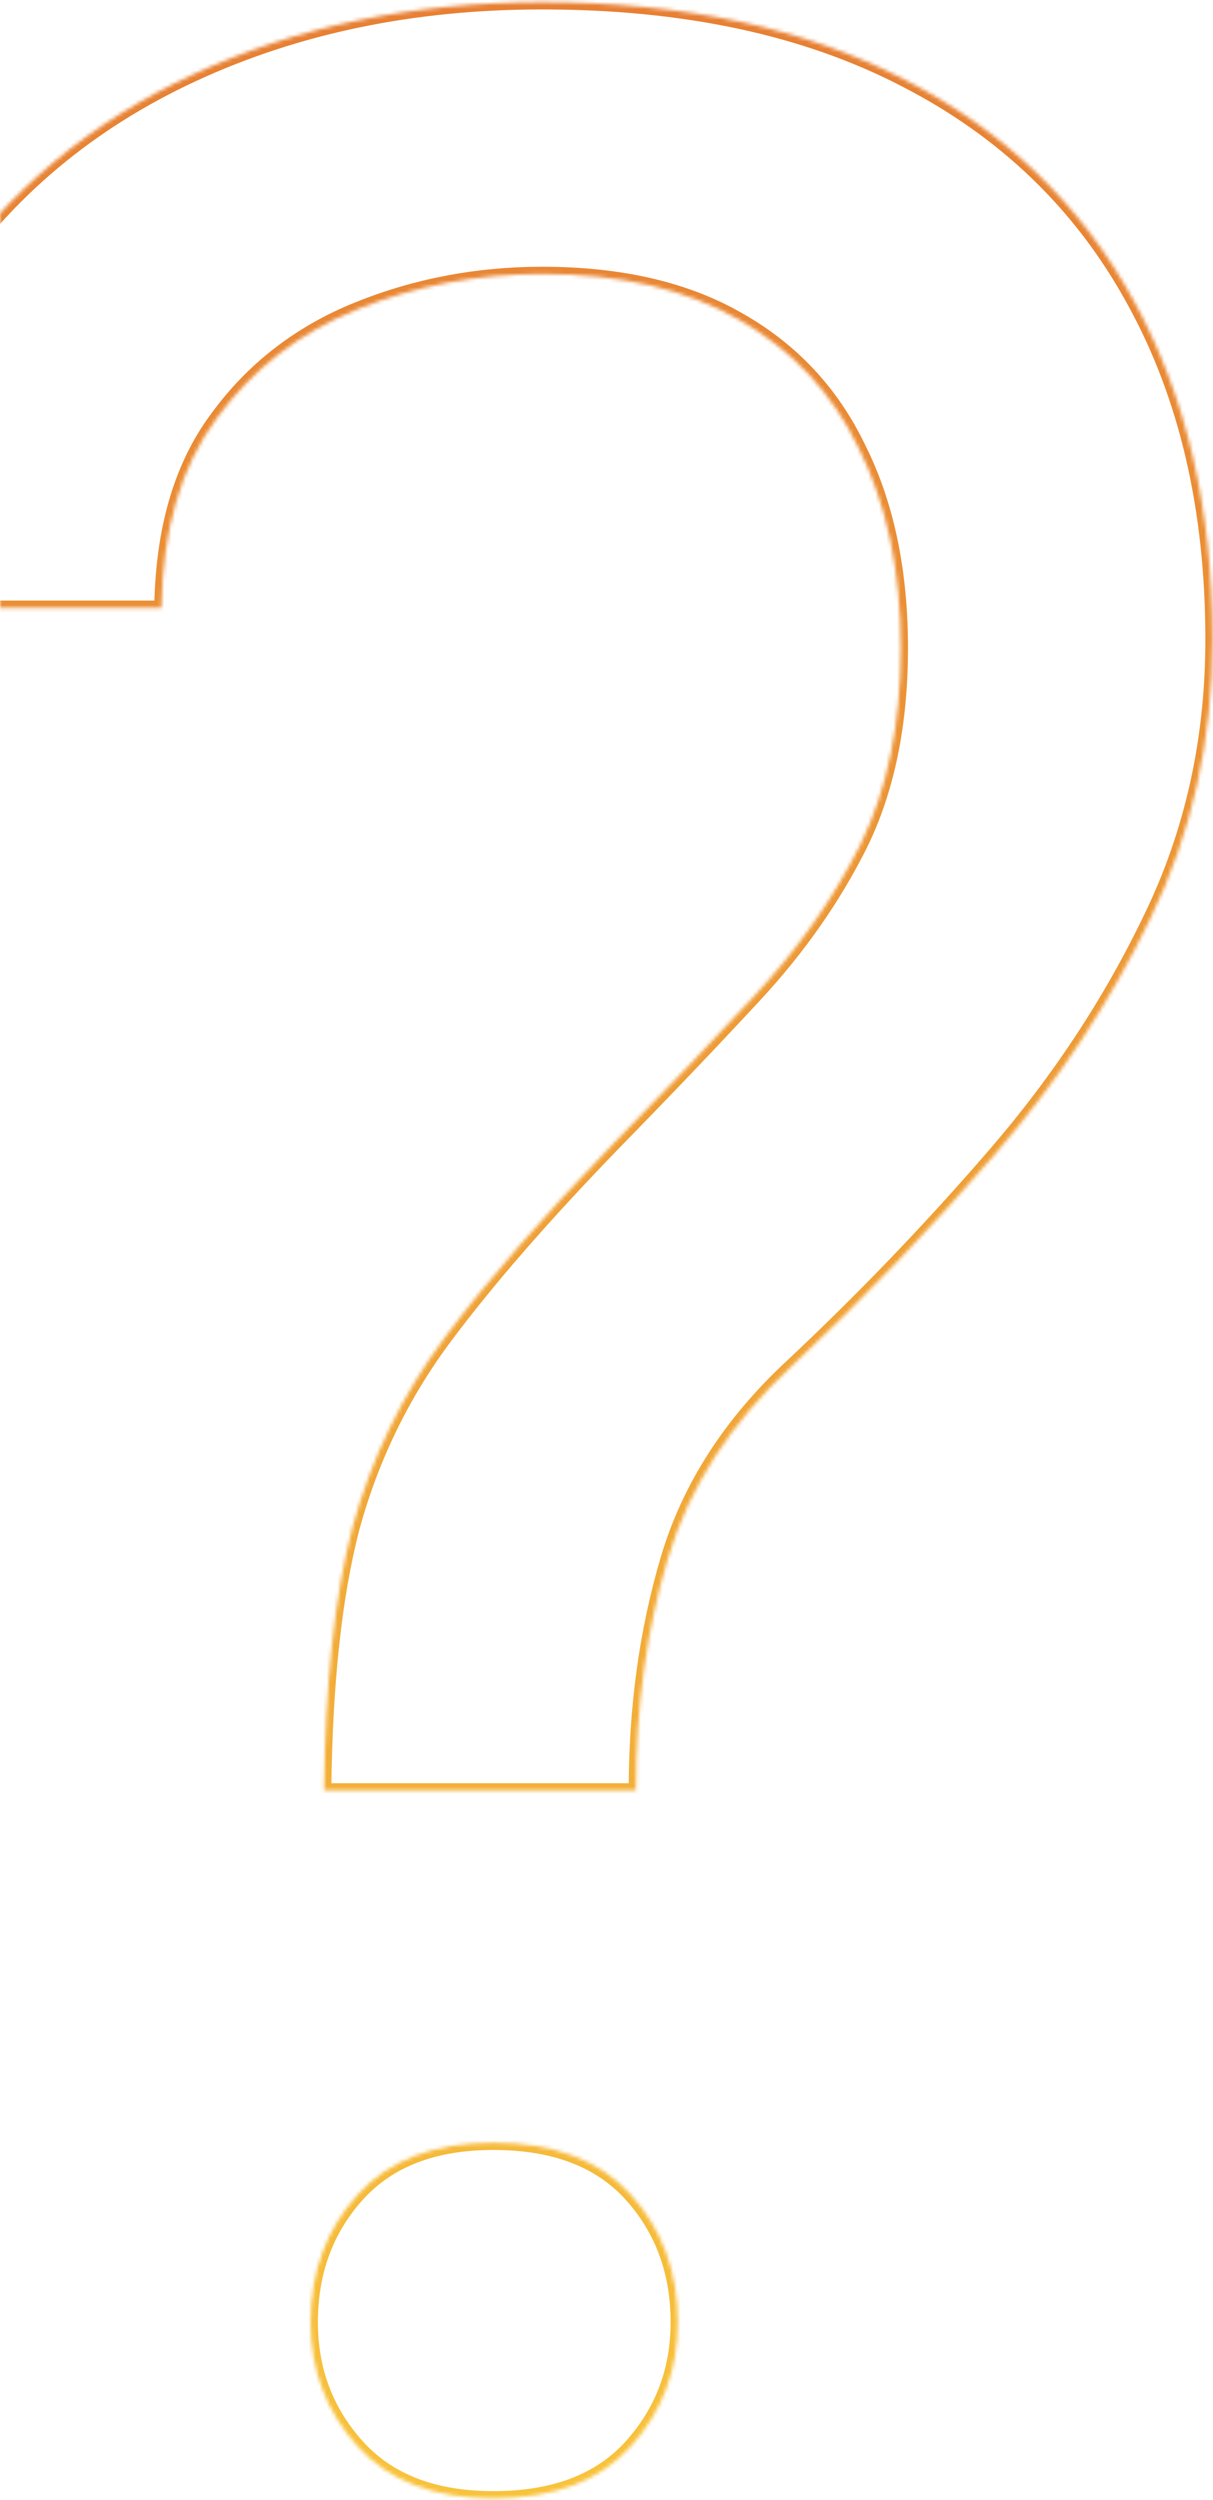 <svg width="336" height="692" viewBox="0 0 336 692" fill="none" xmlns="http://www.w3.org/2000/svg">
<mask id="path-1-inside-1_54652_240" fill="white">
<path d="M176.145 495.614H89.775C90.085 465.896 92.716 441.594 97.669 422.71C102.932 403.517 111.445 386.026 123.208 370.238C134.972 354.45 150.605 336.495 170.108 316.373C184.349 301.823 197.351 288.202 209.114 275.51C221.188 262.508 230.939 248.577 238.369 233.718C245.798 218.549 249.513 200.439 249.513 179.388C249.513 158.028 245.644 139.608 237.904 124.13C230.475 108.651 219.33 96.733 204.471 88.374C189.921 80.016 171.811 75.837 150.141 75.837C132.186 75.837 115.16 79.087 99.062 85.588C82.964 92.089 69.962 102.15 60.056 115.771C50.15 129.083 45.042 146.574 44.732 168.244H-41.173C-40.554 133.262 -31.886 103.234 -15.169 78.159C1.857 53.084 24.765 33.89 53.555 20.579C82.345 7.267 114.541 0.611 150.141 0.611C189.457 0.611 222.89 7.731 250.442 21.972C278.303 36.212 299.509 56.644 314.059 83.267C328.608 109.58 335.883 140.847 335.883 177.066C335.883 204.928 330.156 230.622 318.702 254.149C307.558 277.367 293.163 299.192 275.517 319.624C257.872 340.055 239.143 359.558 219.33 378.132C202.304 393.92 190.85 411.721 184.968 431.533C179.086 451.346 176.145 472.706 176.145 495.614ZM86.06 642.815C86.06 628.884 90.394 617.121 99.062 607.524C107.73 597.927 120.268 593.129 136.675 593.129C153.392 593.129 166.084 597.927 174.752 607.524C183.42 617.121 187.754 628.884 187.754 642.815C187.754 656.126 183.42 667.581 174.752 677.177C166.084 686.774 153.392 691.572 136.675 691.572C120.268 691.572 107.73 686.774 99.062 677.177C90.394 667.581 86.06 656.126 86.06 642.815Z"/>
</mask>
<path d="M176.145 495.614V497.614H178.145V495.614H176.145ZM89.775 495.614L87.775 495.593L87.754 497.614H89.775V495.614ZM97.669 422.71L95.74 422.182L95.737 422.192L95.734 422.203L97.669 422.71ZM170.108 316.373L168.679 314.974L168.672 314.981L170.108 316.373ZM209.114 275.51L207.649 274.149L207.647 274.15L209.114 275.51ZM238.369 233.718L240.158 234.612L240.161 234.605L240.165 234.598L238.369 233.718ZM237.904 124.13L236.101 124.995L236.108 125.01L236.115 125.024L237.904 124.13ZM204.471 88.374L203.474 90.109L203.482 90.113L203.49 90.118L204.471 88.374ZM60.056 115.771L61.661 116.966L61.667 116.957L61.674 116.948L60.056 115.771ZM44.732 168.244V170.244H46.704L46.732 168.272L44.732 168.244ZM-41.173 168.244L-43.173 168.208L-43.209 170.244H-41.173V168.244ZM-15.169 78.159L-16.824 77.035L-16.829 77.042L-16.834 77.049L-15.169 78.159ZM250.442 21.972L249.524 23.748L249.532 23.753L250.442 21.972ZM314.059 83.267L312.304 84.226L312.308 84.234L314.059 83.267ZM318.702 254.149L316.904 253.274L316.899 253.284L318.702 254.149ZM219.33 378.132L220.69 379.599L220.698 379.591L219.33 378.132ZM184.968 431.533L183.05 430.964L184.968 431.533ZM174.752 607.524L173.268 608.864L174.752 607.524ZM174.752 677.177L173.268 675.837L174.752 677.177ZM176.145 495.614V493.614H89.775V495.614V497.614H176.145V495.614ZM89.775 495.614L91.775 495.635C92.083 466.005 94.708 441.883 99.603 423.218L97.669 422.71L95.734 422.203C90.724 441.305 88.085 465.786 87.775 495.593L89.775 495.614ZM97.669 422.71L99.598 423.239C104.795 404.284 113.199 387.019 124.812 371.433L123.208 370.238L121.605 369.043C109.691 385.033 101.068 402.751 95.74 422.182L97.669 422.71ZM123.208 370.238L124.812 371.433C136.508 355.737 152.079 337.849 171.545 317.765L170.108 316.373L168.672 314.981C149.132 335.142 133.436 353.164 121.605 369.043L123.208 370.238ZM170.108 316.373L171.538 317.772C185.789 303.211 198.803 289.577 210.581 276.869L209.114 275.51L207.647 274.15C195.898 286.827 182.909 300.435 168.679 314.974L170.108 316.373ZM209.114 275.51L210.58 276.871C222.774 263.739 232.637 249.653 240.158 234.612L238.369 233.718L236.58 232.823C229.241 247.501 219.601 261.277 207.649 274.149L209.114 275.51ZM238.369 233.718L240.165 234.598C247.758 219.096 251.513 200.671 251.513 179.388H249.513H247.513C247.513 200.207 243.839 218.002 236.573 232.838L238.369 233.718ZM249.513 179.388H251.513C251.513 157.789 247.6 139.049 239.693 123.235L237.904 124.13L236.115 125.024C243.687 140.168 247.513 158.267 247.513 179.388H249.513ZM237.904 124.13L239.707 123.264C232.101 107.419 220.671 95.192 205.451 86.631L204.471 88.374L203.49 90.118C217.989 98.273 228.848 109.884 236.101 124.995L237.904 124.13ZM204.471 88.374L205.467 86.64C190.538 78.064 172.061 73.837 150.141 73.837V75.837V77.837C171.561 77.837 189.304 81.968 203.474 90.109L204.471 88.374ZM150.141 75.837V73.837C131.938 73.837 114.657 77.133 98.313 83.734L99.062 85.588L99.811 87.443C115.662 81.041 132.434 77.837 150.141 77.837V75.837ZM99.062 85.588L98.313 83.734C81.879 90.371 68.572 100.661 58.439 114.595L60.056 115.771L61.674 116.948C71.353 103.639 84.049 93.808 99.811 87.443L99.062 85.588ZM60.056 115.771L58.452 114.577C48.227 128.316 43.046 146.253 42.733 168.215L44.732 168.244L46.732 168.272C47.038 146.895 52.072 129.85 61.661 116.966L60.056 115.771ZM44.732 168.244V166.244H-41.173V168.244V170.244H44.732V168.244ZM-41.173 168.244L-39.174 168.279C-38.56 133.617 -29.977 103.976 -13.505 79.268L-15.169 78.159L-16.834 77.049C-33.795 102.492 -42.548 132.907 -43.173 168.208L-41.173 168.244ZM-15.169 78.159L-13.515 79.282C3.298 54.522 25.918 35.56 54.395 22.394L53.555 20.579L52.716 18.763C23.612 32.22 0.416 51.645 -16.824 77.035L-15.169 78.159ZM53.555 20.579L54.395 22.394C82.891 9.218 114.795 2.611 150.141 2.611V0.611V-1.389C114.286 -1.389 81.799 5.316 52.716 18.763L53.555 20.579ZM150.141 0.611V2.611C189.22 2.611 222.322 9.689 249.524 23.748L250.442 21.972L251.36 20.195C223.459 5.774 189.693 -1.389 150.141 -1.389V0.611ZM250.442 21.972L249.532 23.753C277.047 37.816 297.953 57.967 312.304 84.226L314.059 83.267L315.814 82.308C301.065 55.32 279.559 34.608 251.352 20.191L250.442 21.972ZM314.059 83.267L312.308 84.234C326.664 110.197 333.883 141.116 333.883 177.066H335.883H337.883C337.883 140.577 330.553 108.964 315.809 82.299L314.059 83.267ZM335.883 177.066H333.883C333.883 204.644 328.217 230.037 316.904 253.274L318.702 254.149L320.5 255.025C332.096 231.207 337.883 205.211 337.883 177.066H335.883ZM318.702 254.149L316.899 253.284C305.835 276.335 291.539 298.012 274.003 318.316L275.517 319.624L277.031 320.931C294.786 300.372 309.281 278.4 320.505 255.015L318.702 254.149ZM275.517 319.624L274.003 318.316C256.404 338.694 237.724 358.147 217.962 376.673L219.33 378.132L220.698 379.591C240.561 360.969 259.339 341.416 277.031 320.931L275.517 319.624ZM219.33 378.132L217.97 376.666C200.714 392.667 189.047 410.767 183.05 430.964L184.968 431.533L186.885 432.102C192.653 412.675 203.893 395.174 220.69 379.599L219.33 378.132ZM184.968 431.533L183.05 430.964C177.108 450.98 174.145 472.534 174.145 495.614H176.145H178.145C178.145 472.878 181.064 451.711 186.885 432.102L184.968 431.533ZM86.06 642.815H88.06C88.06 629.338 92.237 618.064 100.546 608.864L99.062 607.524L97.578 606.183C88.551 616.177 84.06 628.431 84.06 642.815H86.06ZM99.062 607.524L100.546 608.864C108.738 599.795 120.671 595.129 136.675 595.129V593.129V591.129C119.864 591.129 106.722 596.06 97.578 606.183L99.062 607.524ZM136.675 593.129V595.129C153.002 595.129 165.083 599.802 173.268 608.864L174.752 607.524L176.236 606.183C167.085 596.052 153.782 591.129 136.675 591.129V593.129ZM174.752 607.524L173.268 608.864C181.577 618.064 185.754 629.338 185.754 642.815H187.754H189.754C189.754 628.431 185.263 616.177 176.236 606.183L174.752 607.524ZM187.754 642.815H185.754C185.754 655.647 181.593 666.619 173.268 675.837L174.752 677.177L176.236 678.518C185.247 668.542 189.754 656.606 189.754 642.815H187.754ZM174.752 677.177L173.268 675.837C165.083 684.899 153.002 689.572 136.675 689.572V691.572V693.572C153.782 693.572 167.085 688.649 176.236 678.518L174.752 677.177ZM136.675 691.572V689.572C120.671 689.572 108.738 684.906 100.546 675.837L99.062 677.177L97.578 678.518C106.722 688.641 119.864 693.572 136.675 693.572V691.572ZM99.062 677.177L100.546 675.837C92.221 666.619 88.06 655.647 88.06 642.815H86.06H84.06C84.06 656.606 88.567 668.542 97.578 678.518L99.062 677.177Z" fill="url(#paint0_linear_54652_240)" mask="url(#path-1-inside-1_54652_240)"/>
<defs>
<linearGradient id="paint0_linear_54652_240" x1="201.05" y1="686" x2="201.05" y2="10" gradientUnits="userSpaceOnUse">
<stop stop-color="#F8C23A"/>
<stop offset="0.998" stop-color="#E78033"/>
</linearGradient>
</defs>
</svg>
